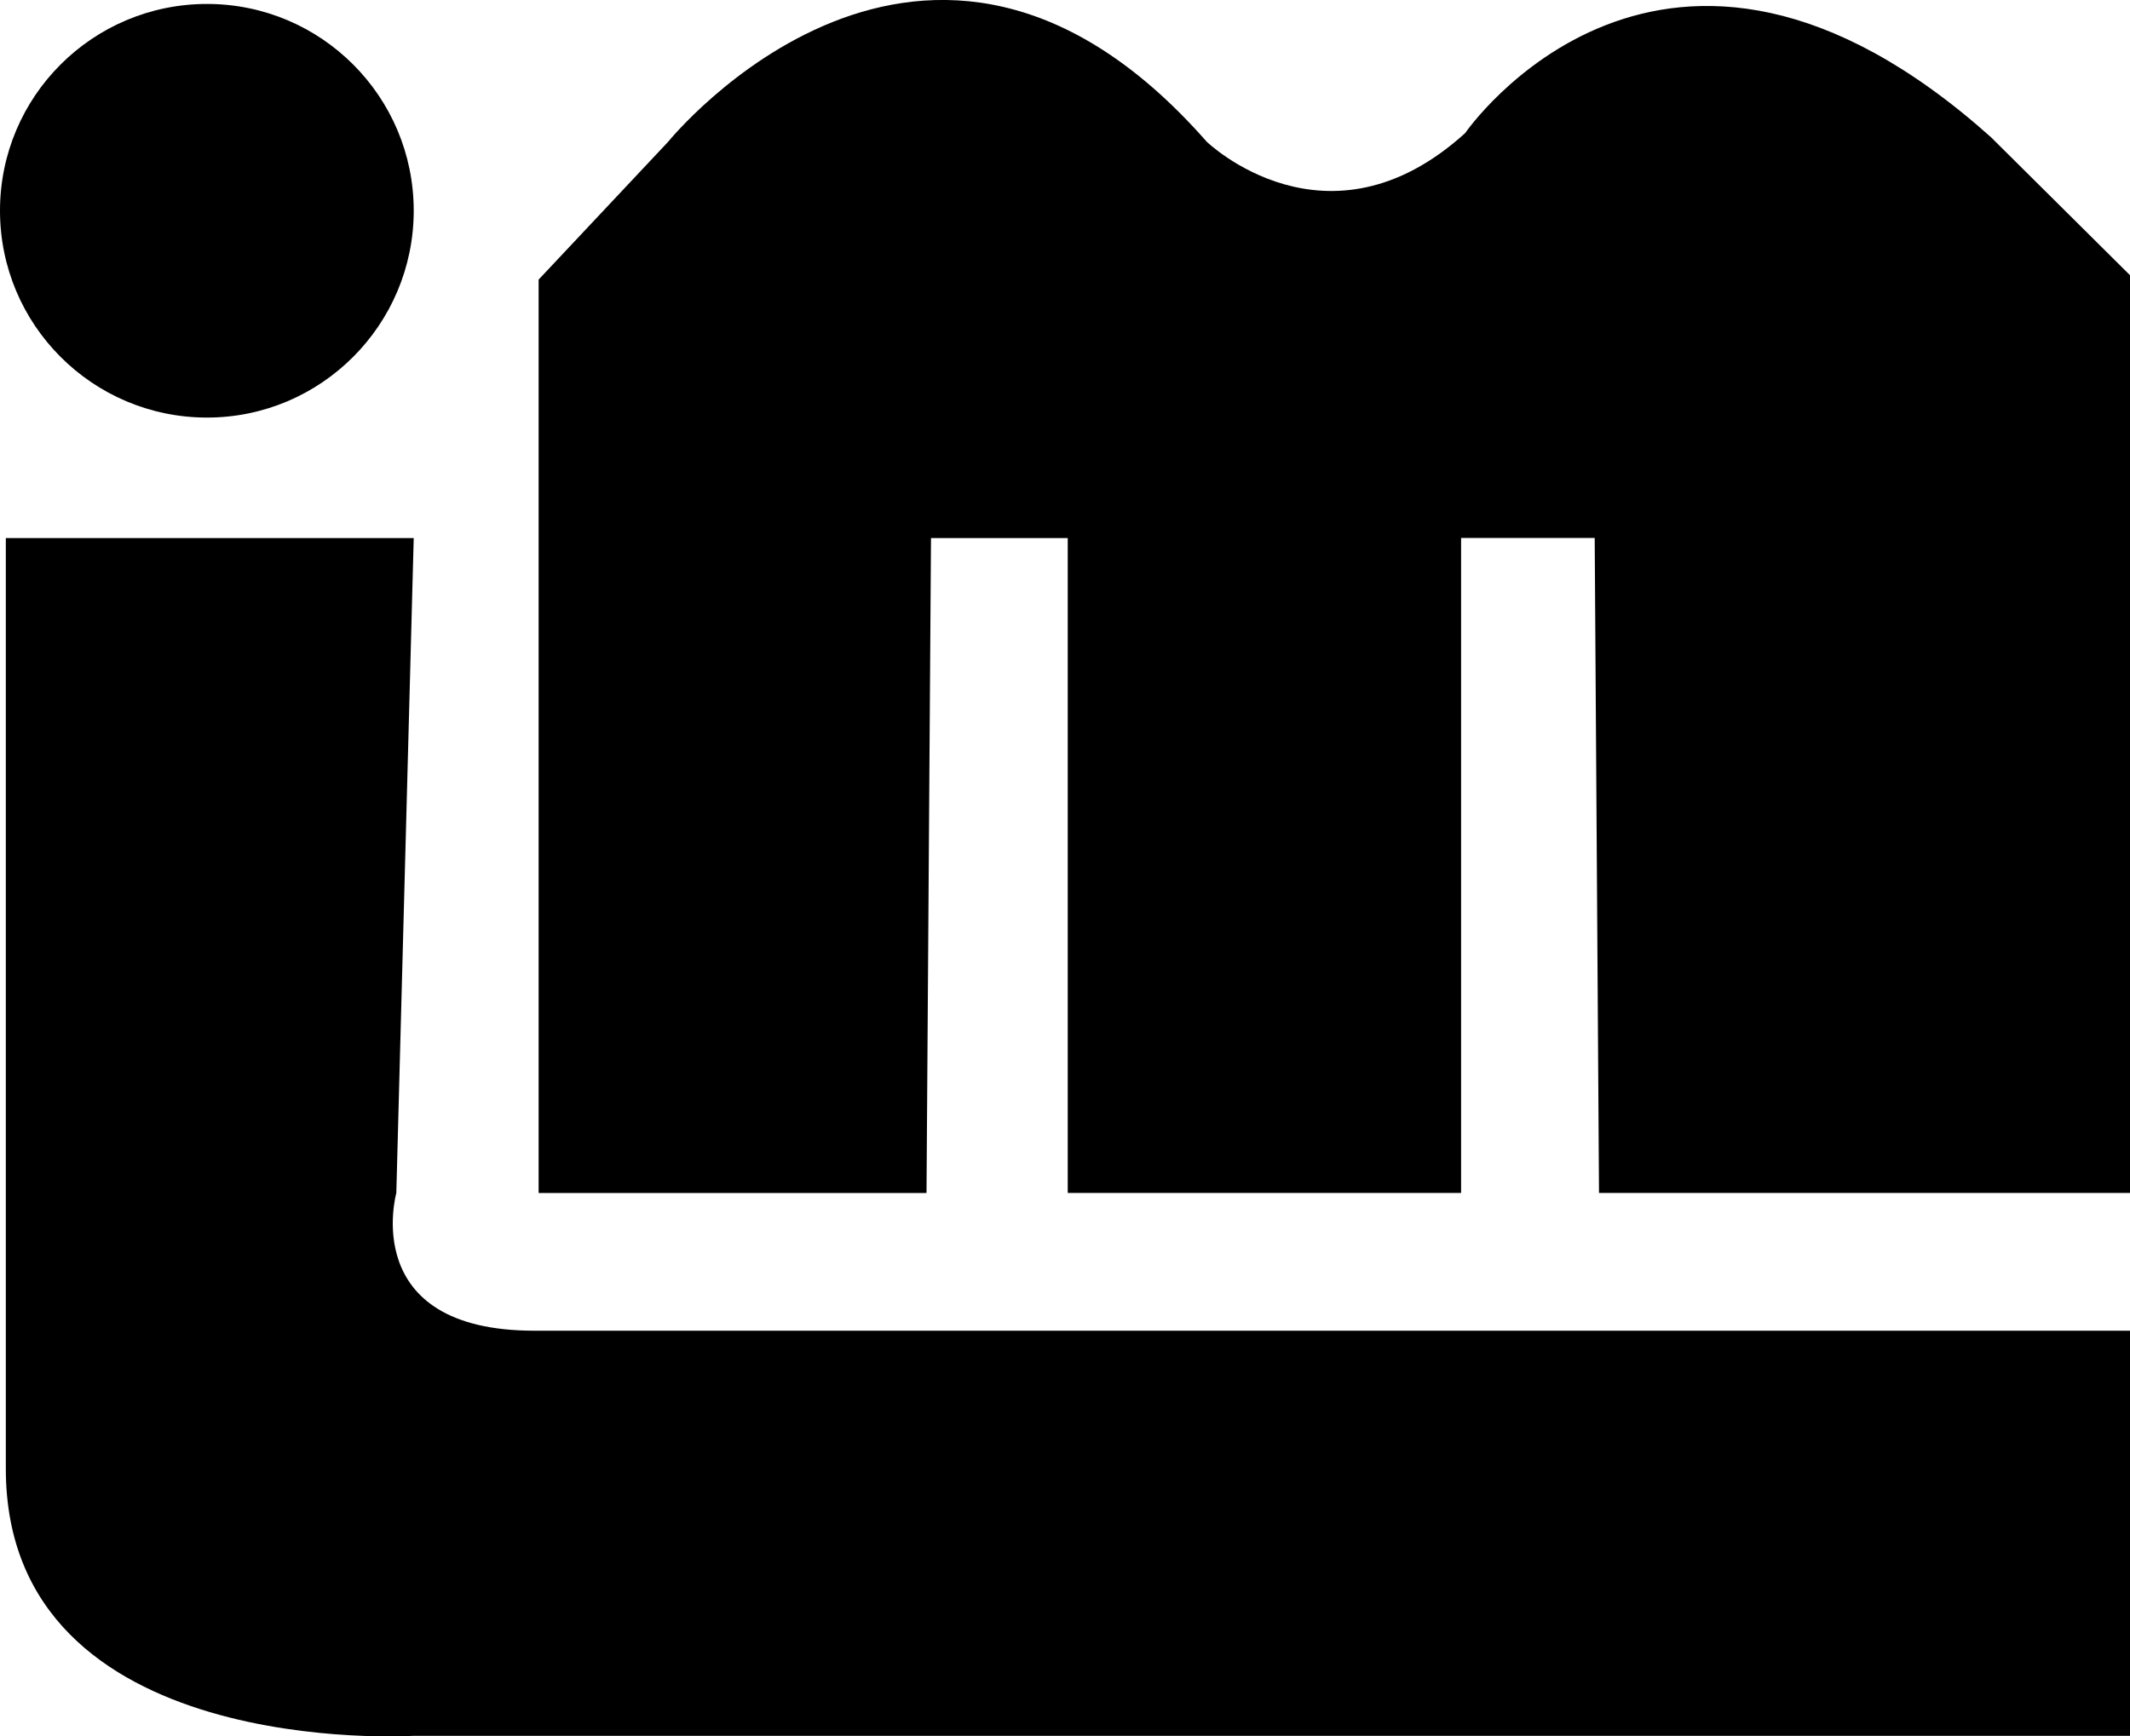 <?xml version="1.0" encoding="iso-8859-1"?>
<!-- Generator: Adobe Illustrator 16.0.0, SVG Export Plug-In . SVG Version: 6.00 Build 0)  -->
<!DOCTYPE svg PUBLIC "-//W3C//DTD SVG 1.1//EN" "http://www.w3.org/Graphics/SVG/1.1/DTD/svg11.dtd">
<svg version="1.1" id="Capa_1" xmlns="http://www.w3.org/2000/svg" xmlns:xlink="http://www.w3.org/1999/xlink" x="0px" y="0px"
	 width="23.755px" height="19.369px" viewBox="0 0 23.755 19.369" style="enable-background:new 0 0 23.755 19.369;"
	 xml:space="preserve">
<g>
	<path d="M4.614,2.35c0,1.274-1.034,2.308-2.305,2.308C1.034,4.658,0,3.625,0,2.35c0-1.275,1.034-2.306,2.309-2.306
		C3.58,0.044,4.614,1.075,4.614,2.35z"/>
	<path d="M0.065,6.002h4.549l-0.194,7.306c0,0-0.429,1.536,1.539,1.536c1.973,0,17.797,0,17.797,0v4.519H4.614
		c0,0-4.549,0.288-4.549-2.98S0.065,6.002,0.065,6.002z"/>
	<path d="M6.007,13.308V3.119l1.445-1.538c0,0,2.881-3.558,6.006,0c0,0,1.344,1.298,2.882-0.096c0,0,2.212-3.222,5.865,0.046
		l1.55,1.539v10.237h-5.922l-0.048-7.306h-1.49v7.306h-4.387V6.002h-1.525l-0.05,7.306H6.007z"/>
</g>
<g>
</g>
<g>
</g>
<g>
</g>
<g>
</g>
<g>
</g>
<g>
</g>
<g>
</g>
<g>
</g>
<g>
</g>
<g>
</g>
<g>
</g>
<g>
</g>
<g>
</g>
<g>
</g>
<g>
</g>
</svg>
